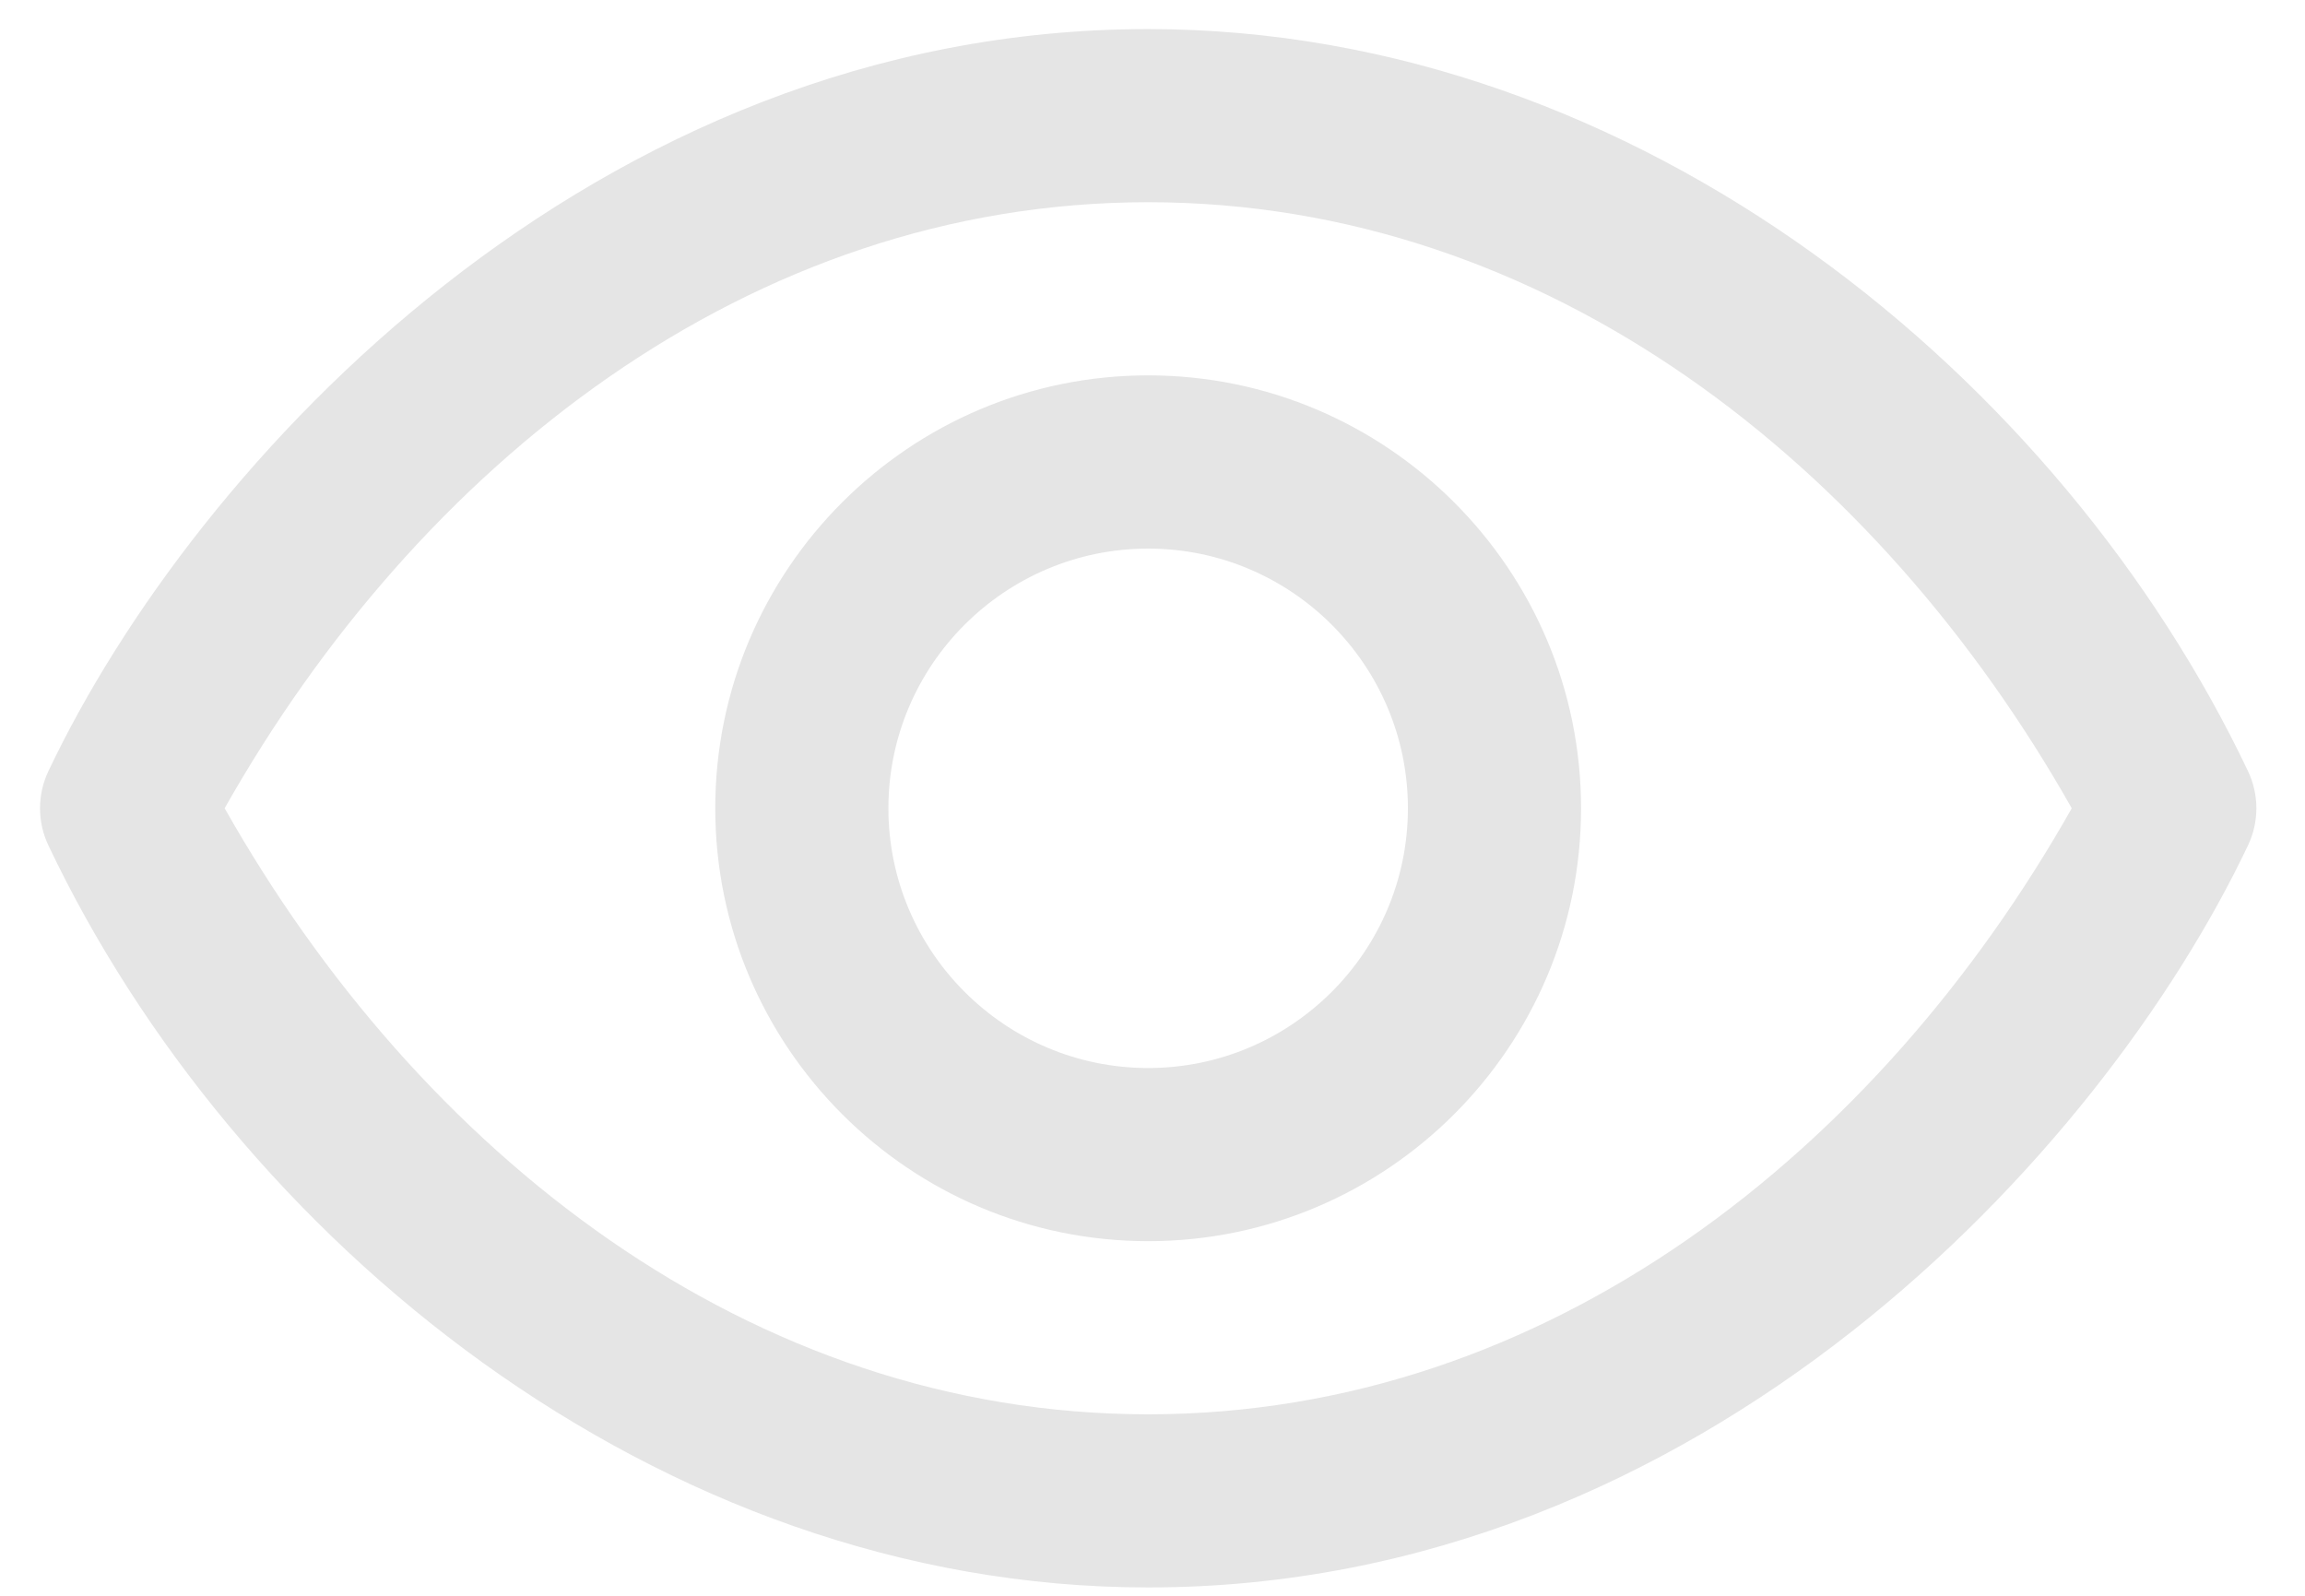 <svg width="26" height="18" viewBox="0 0 26 18" fill="none" xmlns="http://www.w3.org/2000/svg">
<path d="M25.357 8.698C23.266 4.297 18.512 0.328 12.951 0.328C6.694 0.328 2.196 5.223 0.546 8.698C0.42 8.963 0.42 9.271 0.546 9.536C2.636 13.938 7.39 17.906 12.951 17.906C19.208 17.906 23.706 13.011 25.357 9.536C25.483 9.271 25.483 8.963 25.357 8.698ZM12.951 15.953C8.452 15.953 4.722 12.988 2.534 9.117C4.713 5.262 8.441 2.281 12.951 2.281C17.45 2.281 21.18 5.246 23.369 9.117C21.19 12.972 17.462 15.953 12.951 15.953ZM12.951 4.234C10.259 4.234 8.068 6.425 8.068 9.117C8.068 11.81 10.259 14 12.951 14C15.644 14 17.834 11.81 17.834 9.117C17.834 6.425 15.644 4.234 12.951 4.234ZM12.951 12.047C11.336 12.047 10.021 10.732 10.021 9.117C10.021 7.502 11.336 6.188 12.951 6.188C14.567 6.188 15.881 7.502 15.881 9.117C15.881 10.732 14.567 12.047 12.951 12.047Z" fill="#E5E5E5"/>
</svg>
